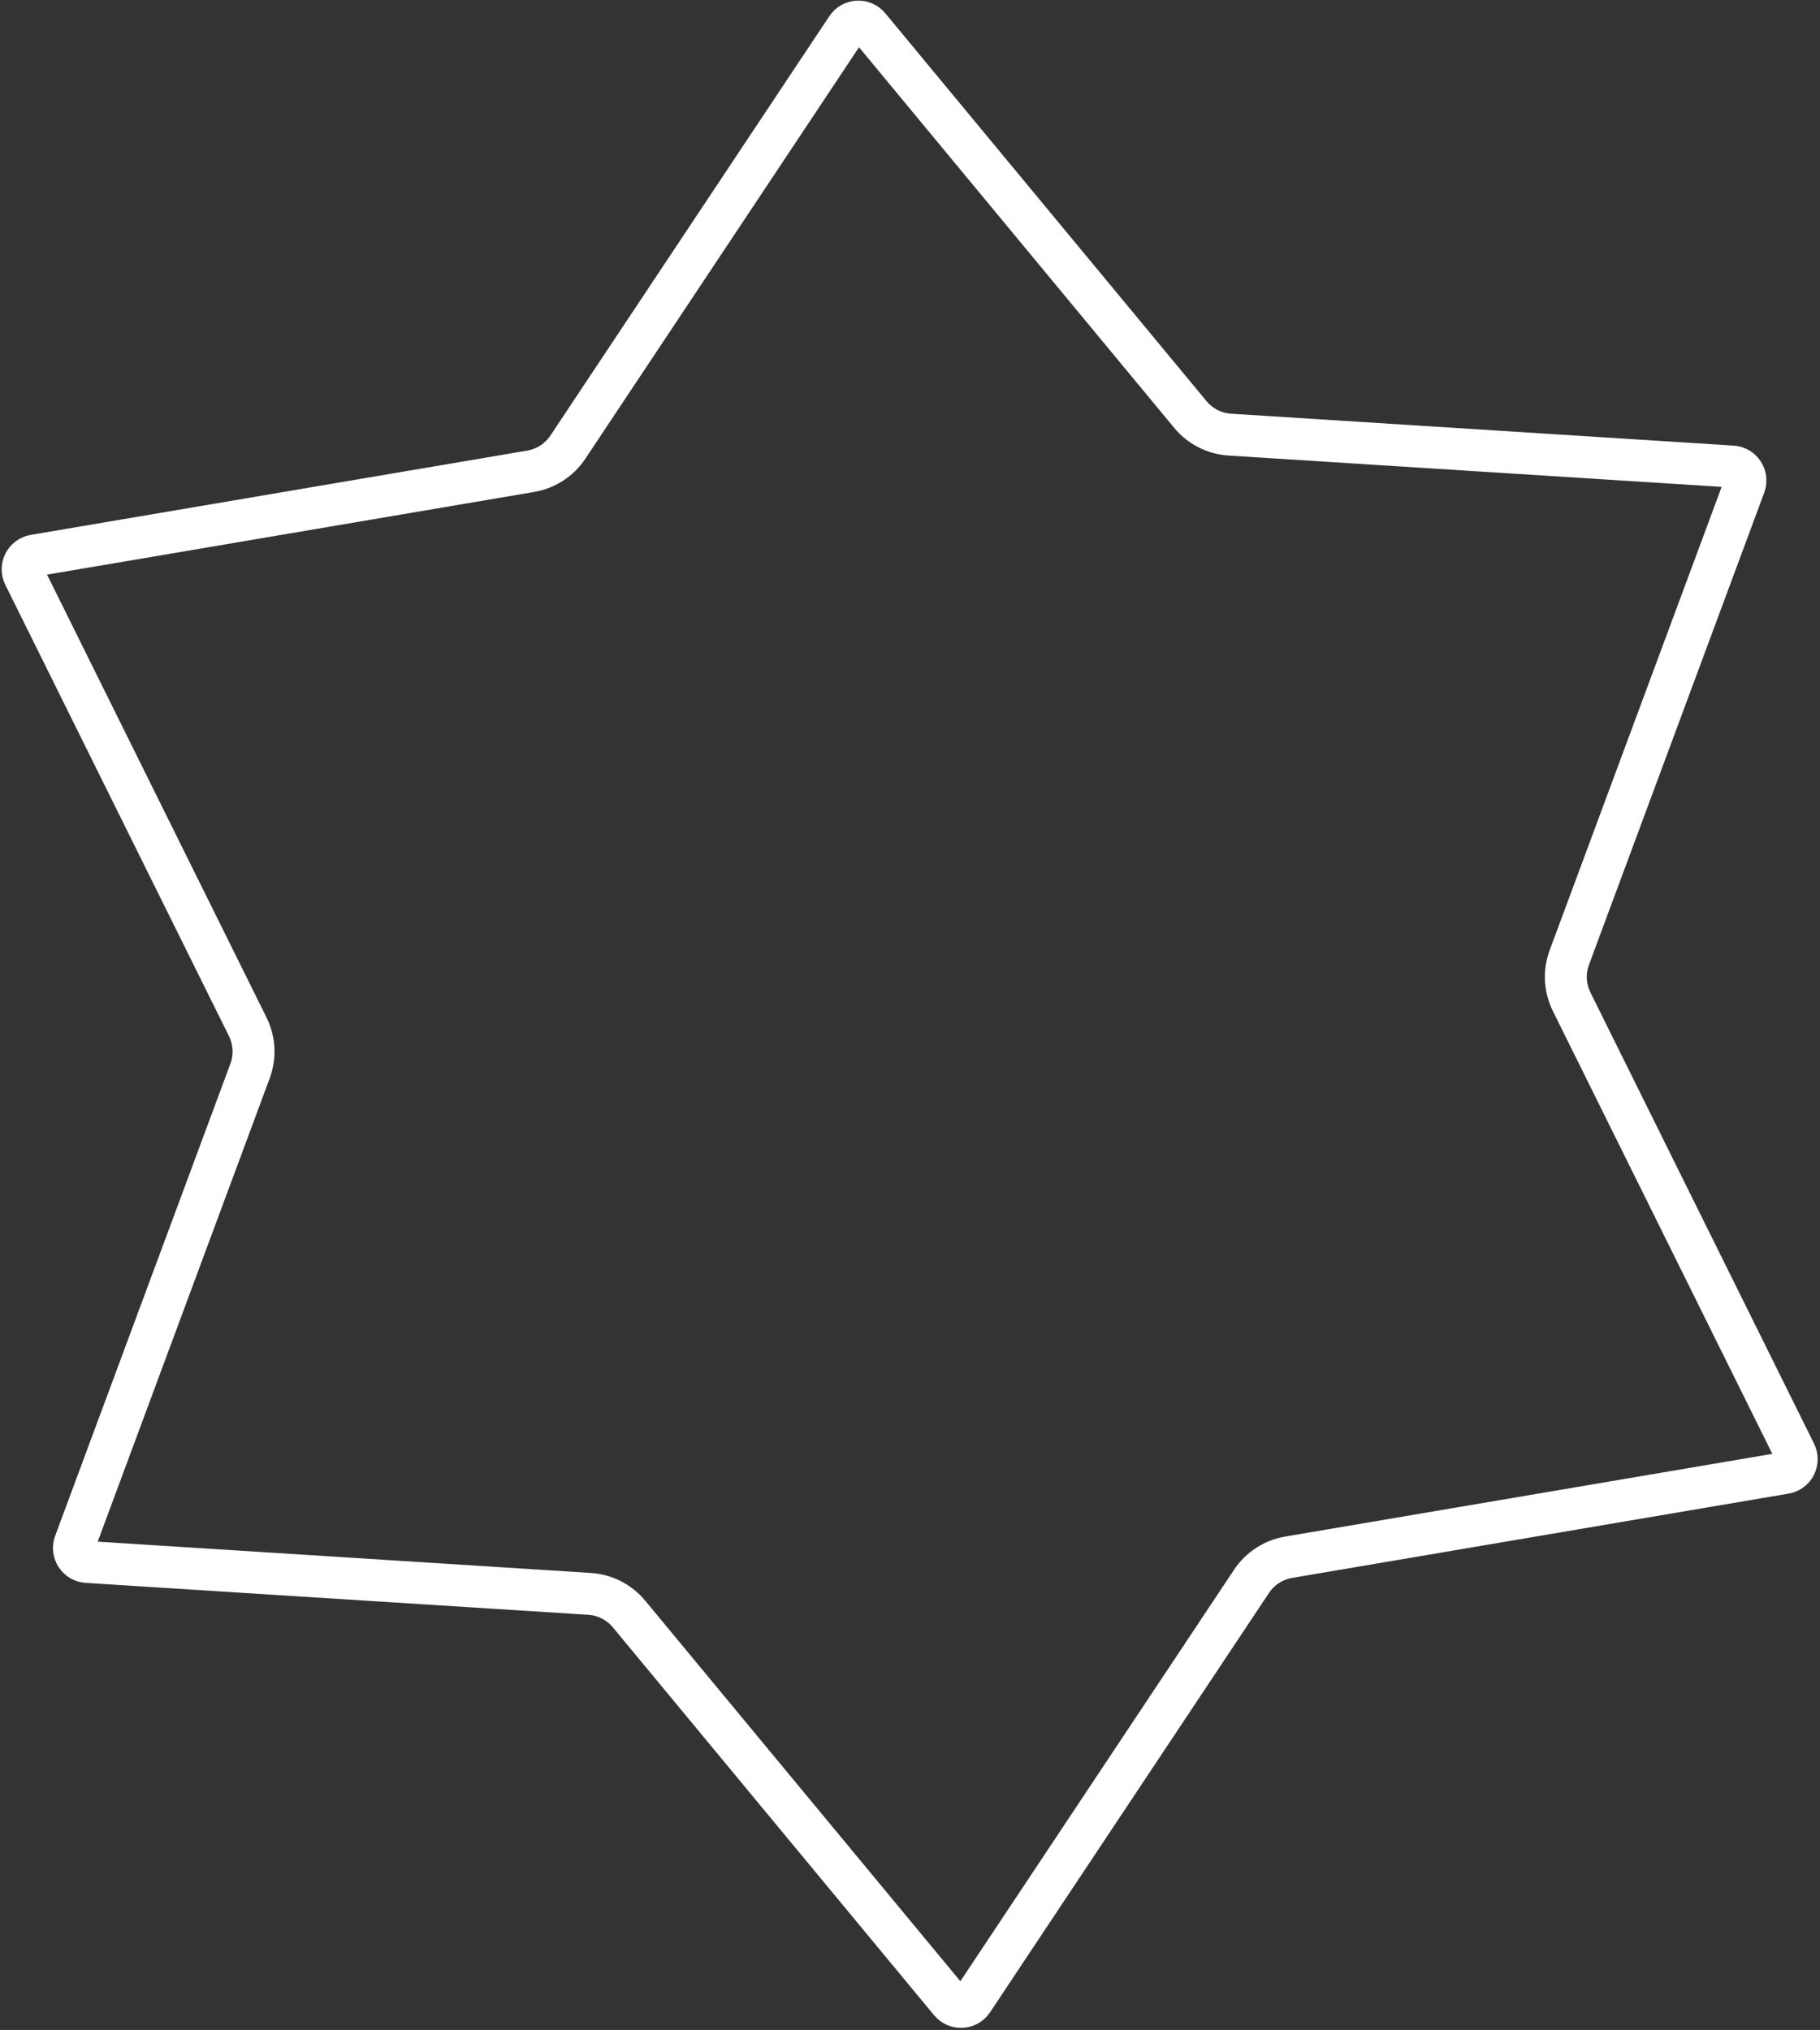 <?xml version="1.0" encoding="UTF-8"?> <svg xmlns="http://www.w3.org/2000/svg" width="521" height="581" viewBox="0 0 521 581" fill="none"><rect x="0" y="0" width="521" height="581" fill="#333333" stroke="none"/> <path d="M248.81 7.627L340.753 118.636C343.567 122.033 347.658 124.118 352.061 124.398L495.911 133.531C498.586 133.701 500.34 136.403 499.408 138.916L449.243 274.044C447.707 278.18 447.948 282.766 449.907 286.719L513.922 415.863C515.112 418.265 513.65 421.135 511.007 421.583L368.9 445.704C364.551 446.442 360.699 448.943 358.256 452.616L278.421 572.627C276.936 574.859 273.719 575.027 272.01 572.963L180.067 461.955C177.253 458.557 173.161 456.472 168.759 456.193L24.909 447.059C22.234 446.889 20.479 444.187 21.412 441.675L71.577 306.546C73.112 302.41 72.872 297.824 70.913 293.872L6.898 164.727C5.708 162.325 7.17 159.455 9.812 159.007L151.92 134.886C156.269 134.148 160.121 131.647 162.564 127.974L242.399 7.963C243.884 5.732 247.1 5.563 248.81 7.627Z" stroke="white" stroke-width="12"></path> </svg> 